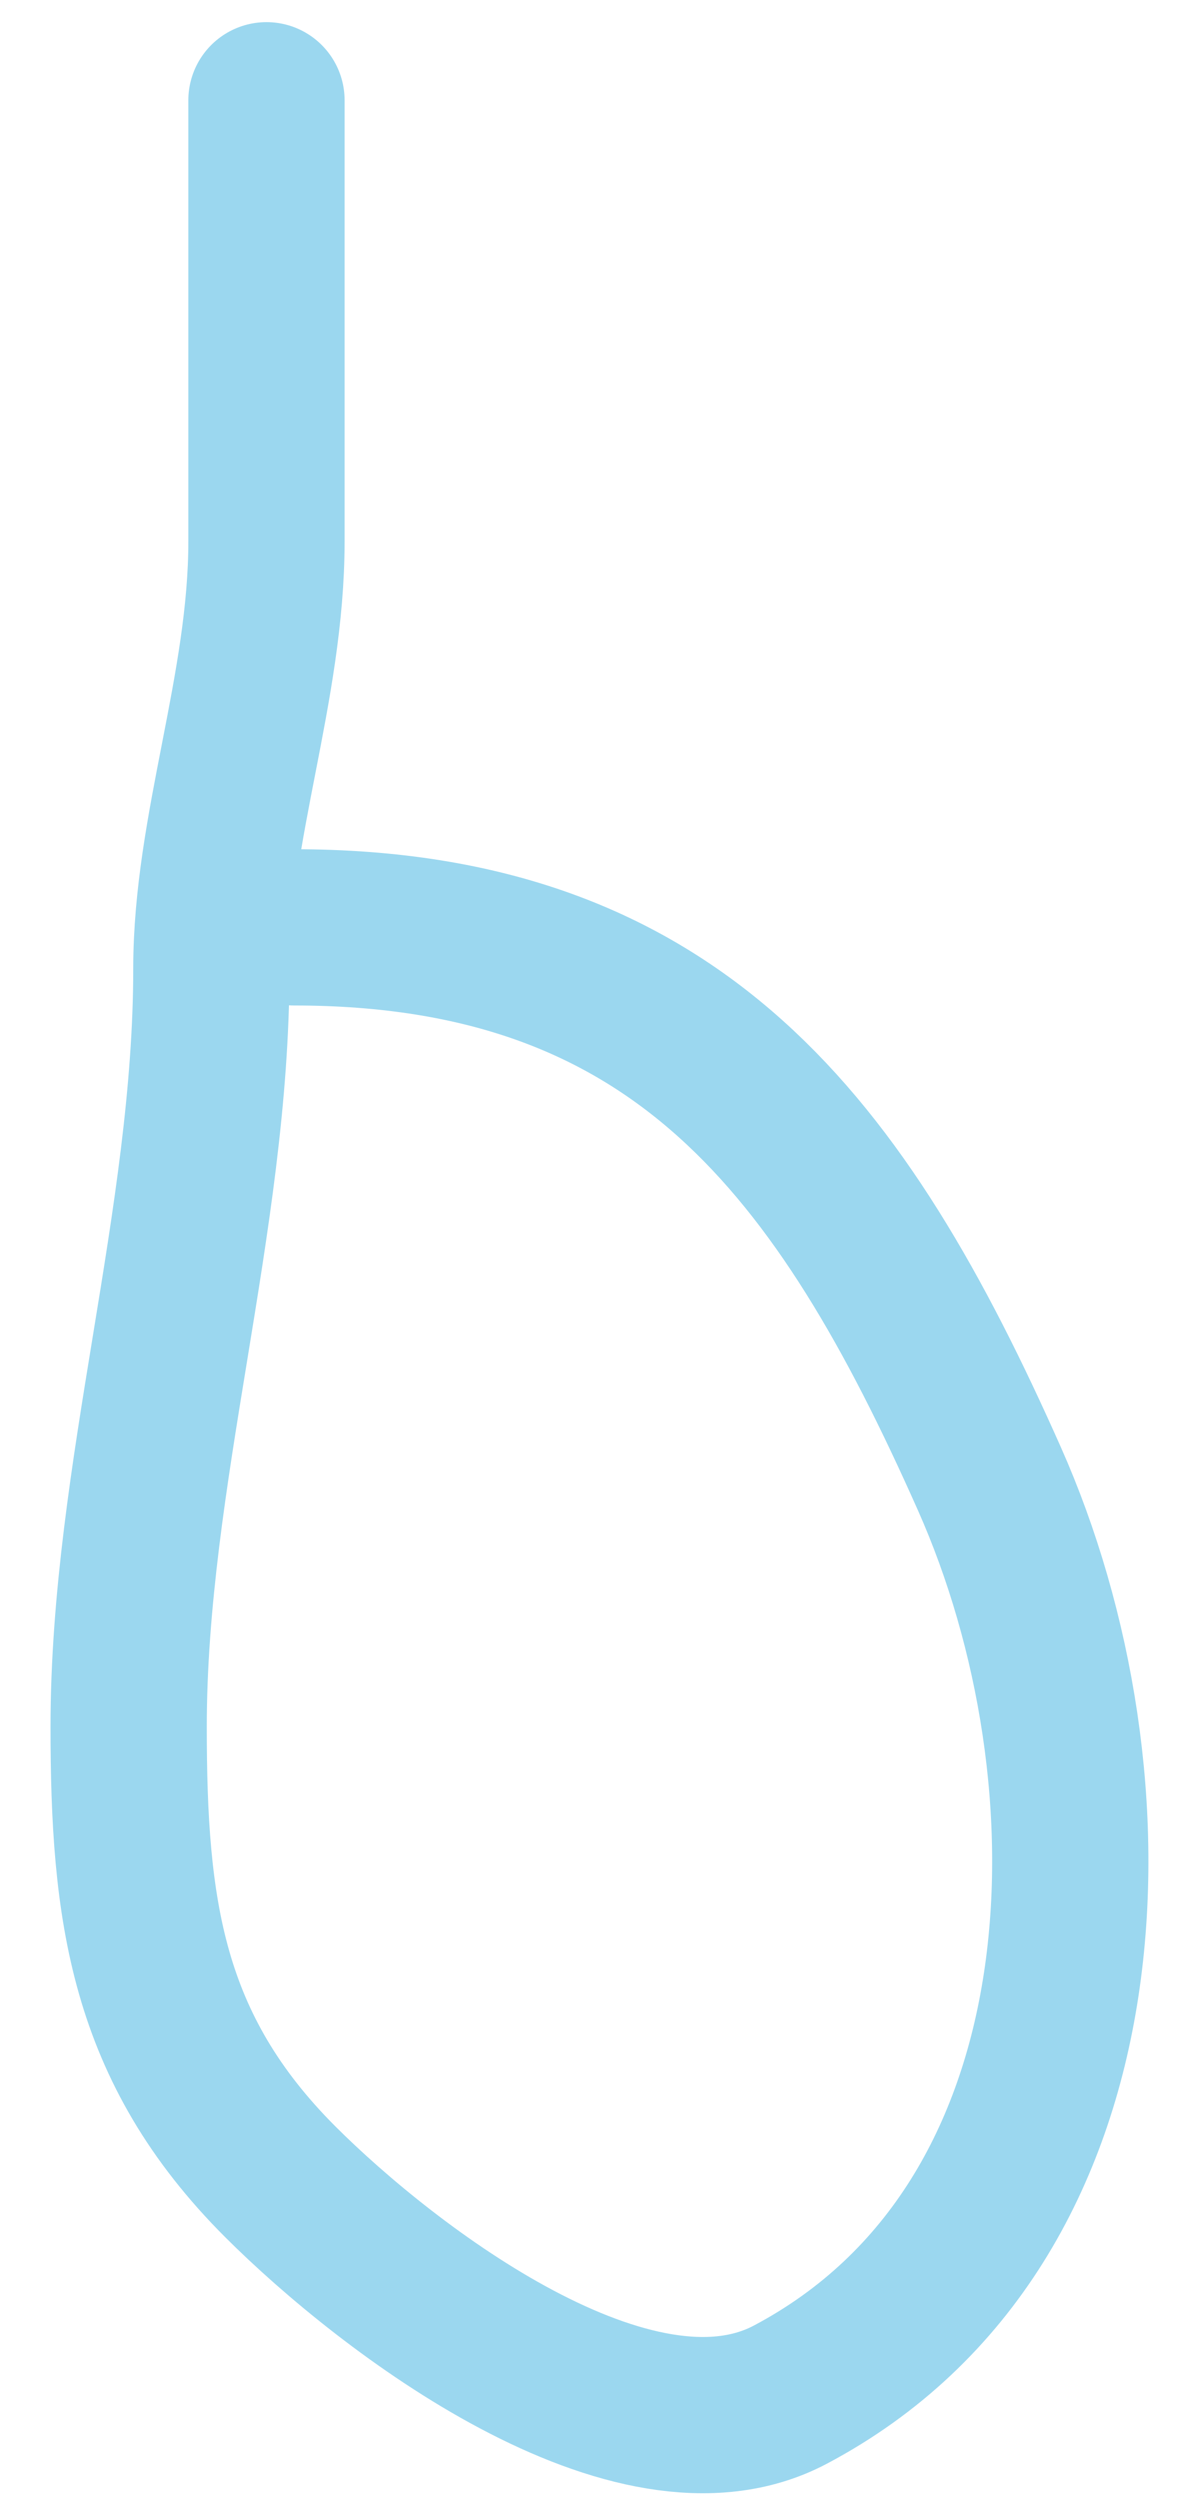 <?xml version="1.0" encoding="UTF-8"?> <svg xmlns="http://www.w3.org/2000/svg" width="23" height="48" viewBox="0 0 23 48" fill="none"><path d="M5.116 1.925C5.116 4.748 5.116 7.571 5.116 10.393C5.116 13.214 4.058 15.889 4.058 18.598C4.058 23.448 2.47 28.326 2.47 33.153C2.47 36.665 2.806 39.312 5.381 41.887C7.442 43.947 12.169 47.564 15.173 45.974C21.394 42.68 21.547 34.131 18.995 28.39C16.156 22 13.006 17.804 5.646 17.804" stroke="#9BD7EF" stroke-width="3" stroke-linecap="round"></path></svg> 